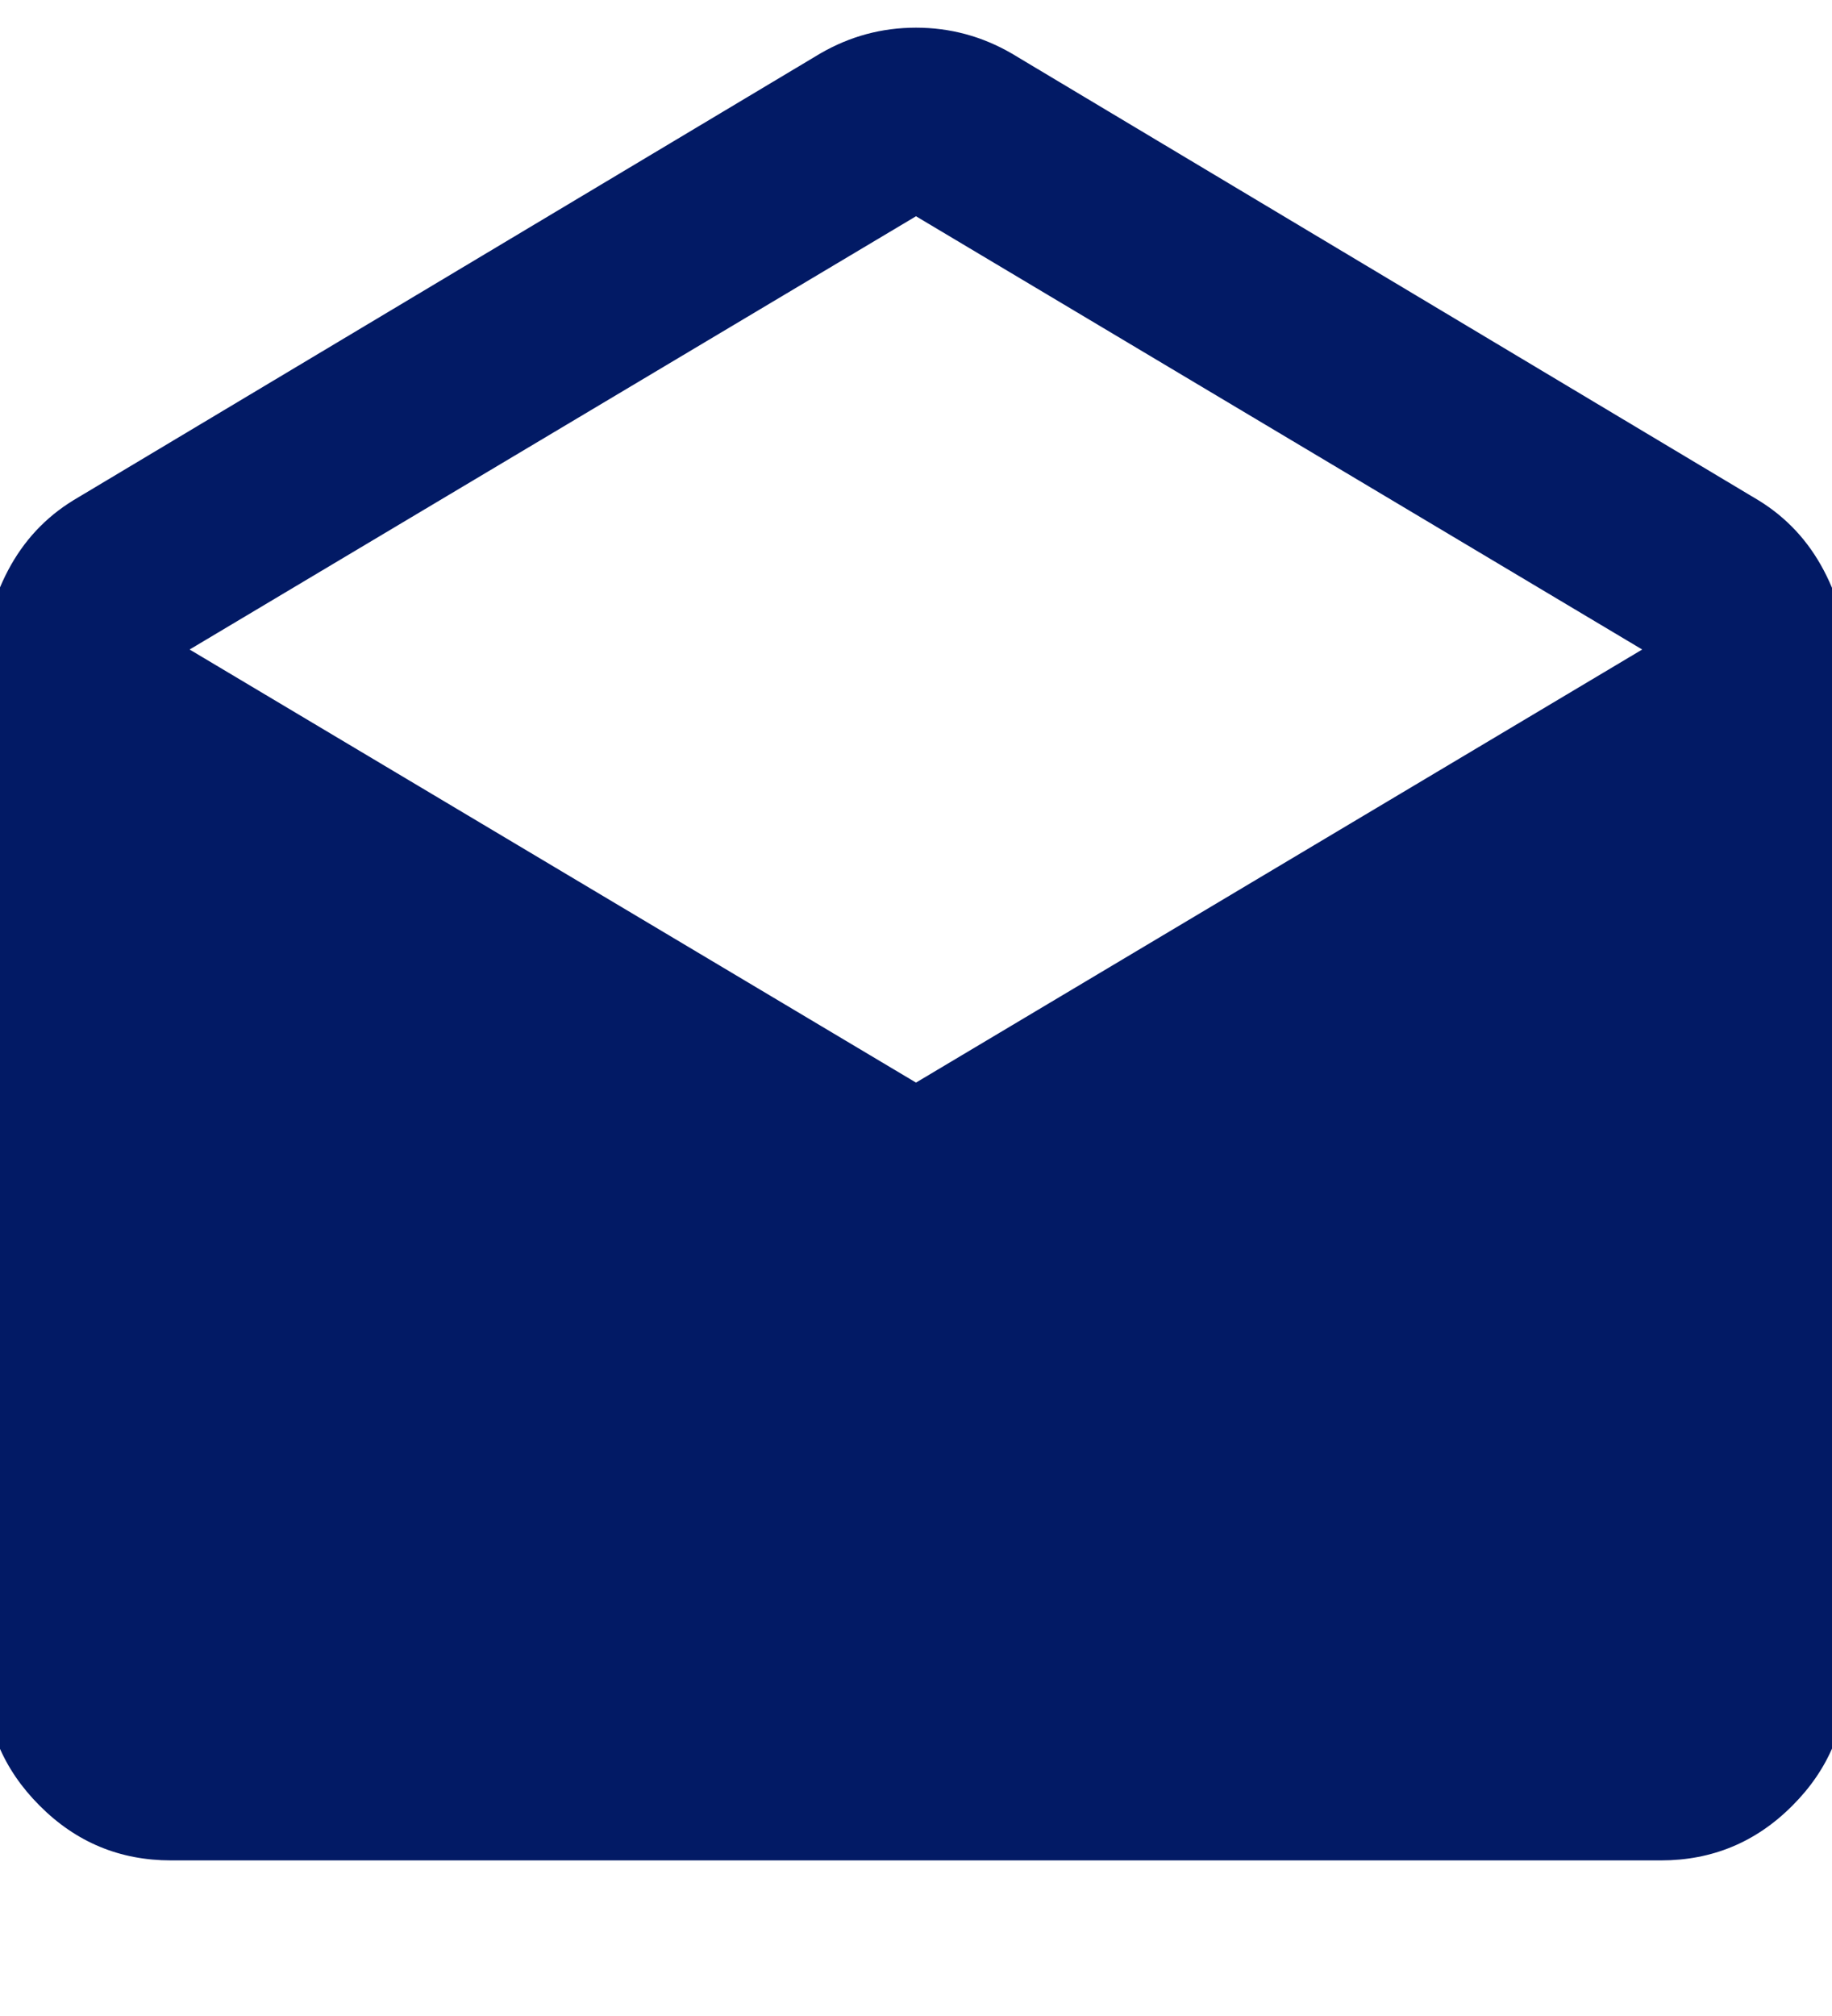 <svg xmlns="http://www.w3.org/2000/svg" width="10" height="11" viewBox="0 0 10 11" fill="none">
  <path d="M5.521 0.291L9.599 2.73C9.752 2.824 9.87 2.951 9.955 3.112C10.04 3.273 10.082 3.442 10.082 3.62V9.134C10.082 9.414 9.983 9.653 9.784 9.852C9.585 10.052 9.345 10.151 9.066 10.151H0.934C0.654 10.151 0.415 10.052 0.216 9.852C0.017 9.653 -0.083 9.414 -0.083 9.134V3.62C-0.083 3.442 -0.041 3.273 0.044 3.112C0.129 2.951 0.247 2.824 0.4 2.73L4.479 0.291C4.64 0.198 4.813 0.151 5 0.151C5.186 0.151 5.36 0.198 5.521 0.291ZM5 5.907L8.964 3.544L5 1.18L1.035 3.544L5 5.907Z" fill="#021A65"/>
</svg>